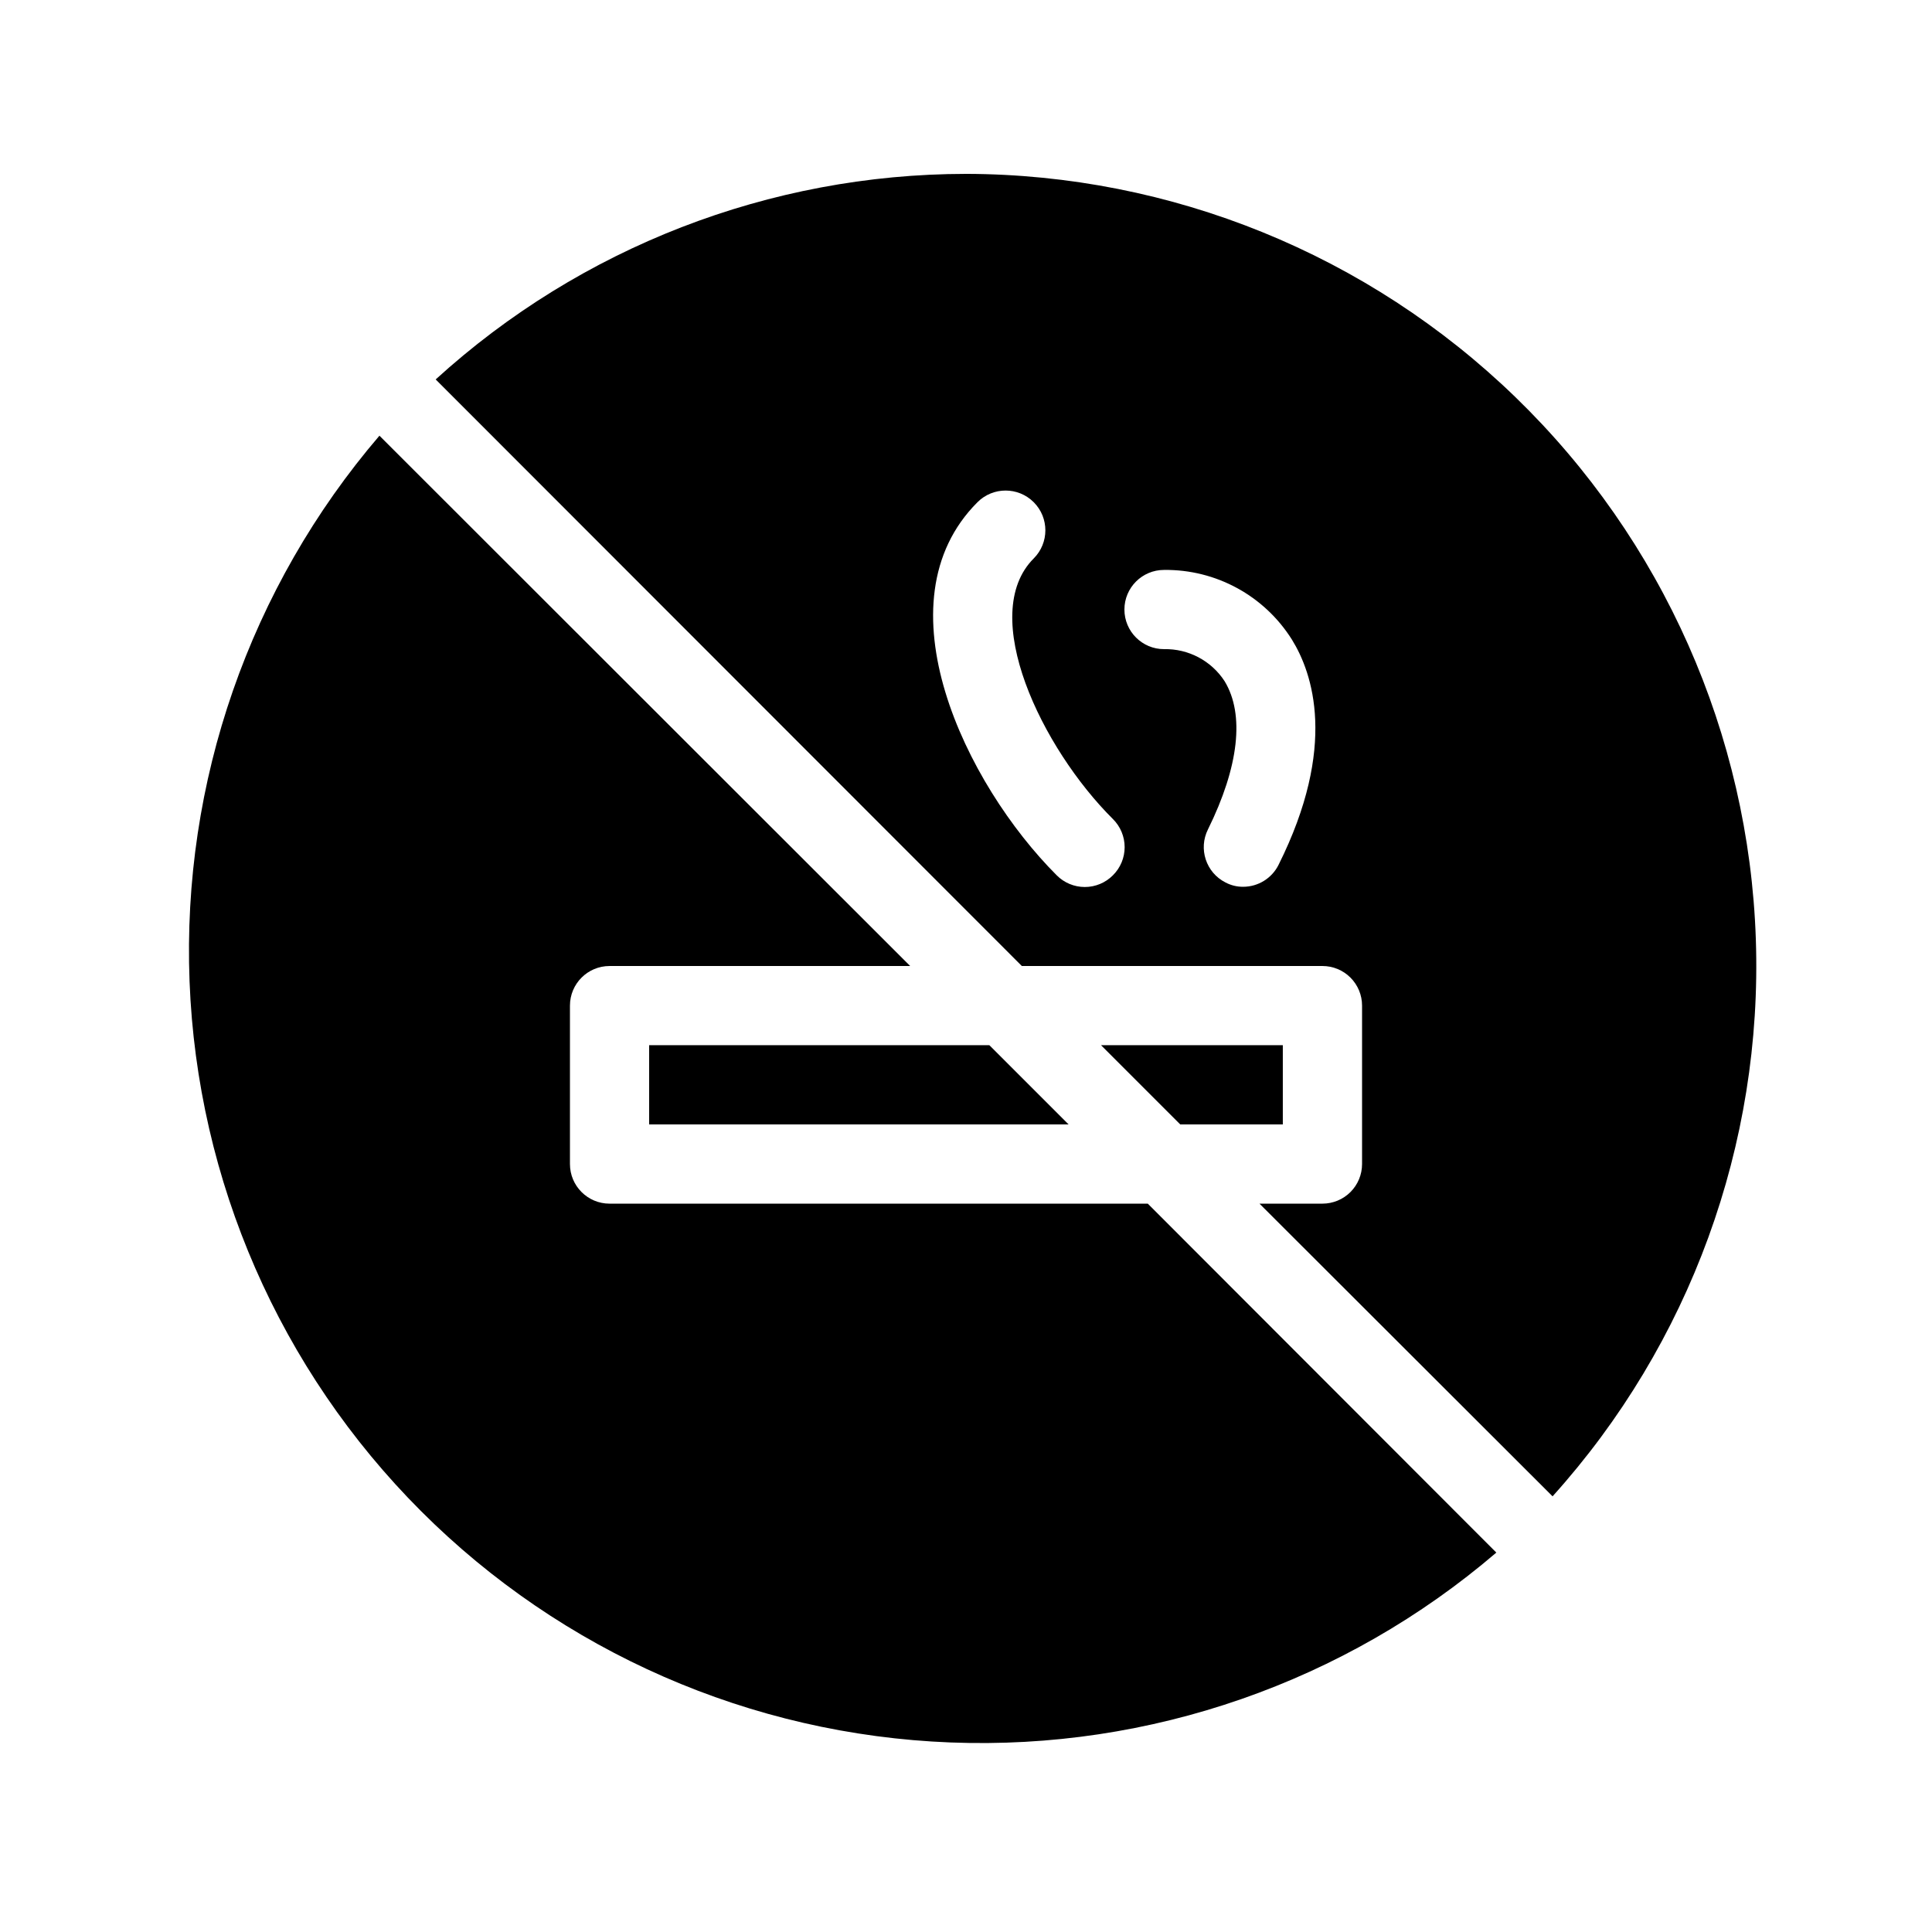 <?xml version="1.0" encoding="UTF-8"?>
<!-- Uploaded to: ICON Repo, www.svgrepo.com, Generator: ICON Repo Mixer Tools -->
<svg fill="#000000" width="800px" height="800px" version="1.1" viewBox="144 144 512 512" xmlns="http://www.w3.org/2000/svg">
 <g>
  <path d="m427.18 441.98-20.992-20.992h-90.16v20.992z"/>
  <path d="m305.54 462.98c-5.797 0-10.496-4.699-10.496-10.496v-41.984c0-5.797 4.699-10.496 10.496-10.496h79.664l-140.65-140.54c-34.391 40.156-52.359 91.812-50.32 144.64 2.043 52.832 23.945 102.95 61.328 140.34 37.387 37.387 87.504 59.285 140.34 61.328 52.832 2.039 104.49-15.93 144.64-50.32l-92.363-92.469z"/>
  <path d="m483.96 441.98v-20.992h-48.176l20.992 20.992z"/>
  <path d="m400 190.08c-51.996 0.043-102.11 19.465-140.54 54.473l155.34 155.45h79.664c2.785 0 5.457 1.105 7.422 3.074 1.969 1.969 3.074 4.637 3.074 7.422v41.984c0 2.781-1.105 5.453-3.074 7.422-1.965 1.965-4.637 3.074-7.422 3.074h-16.688l77.672 77.566v-0.004c36.395-40.379 55.707-93.305 53.867-147.64-1.836-54.328-24.68-105.83-63.719-143.66-39.039-37.828-91.234-59.039-145.59-59.164zm38.941 185.88h-0.004c-1.969 1.988-4.652 3.106-7.449 3.106-2.801 0-5.484-1.117-7.453-3.106-24.141-24.141-47.547-72.316-20.992-98.871 4.113-4.117 10.789-4.117 14.902 0 4.117 4.117 4.117 10.789 0 14.906-14.906 14.906 2.098 50.277 20.992 69.062 1.988 1.969 3.106 4.652 3.106 7.453 0 2.797-1.117 5.481-3.106 7.449zm43.875-2.731-0.004 0.004c-1.777 3.527-5.391 5.762-9.34 5.773-1.648 0.02-3.273-0.379-4.727-1.156-5.144-2.621-7.207-8.902-4.617-14.062 8.188-16.582 9.762-30.438 4.41-39.254v-0.004c-3.523-5.422-9.598-8.637-16.059-8.5-5.797 0-10.496-4.699-10.496-10.496s4.699-10.496 10.496-10.496c13.746-0.168 26.59 6.828 33.898 18.473 5.461 8.816 12.176 28.234-3.566 59.723z"/>
 </g>
</svg>